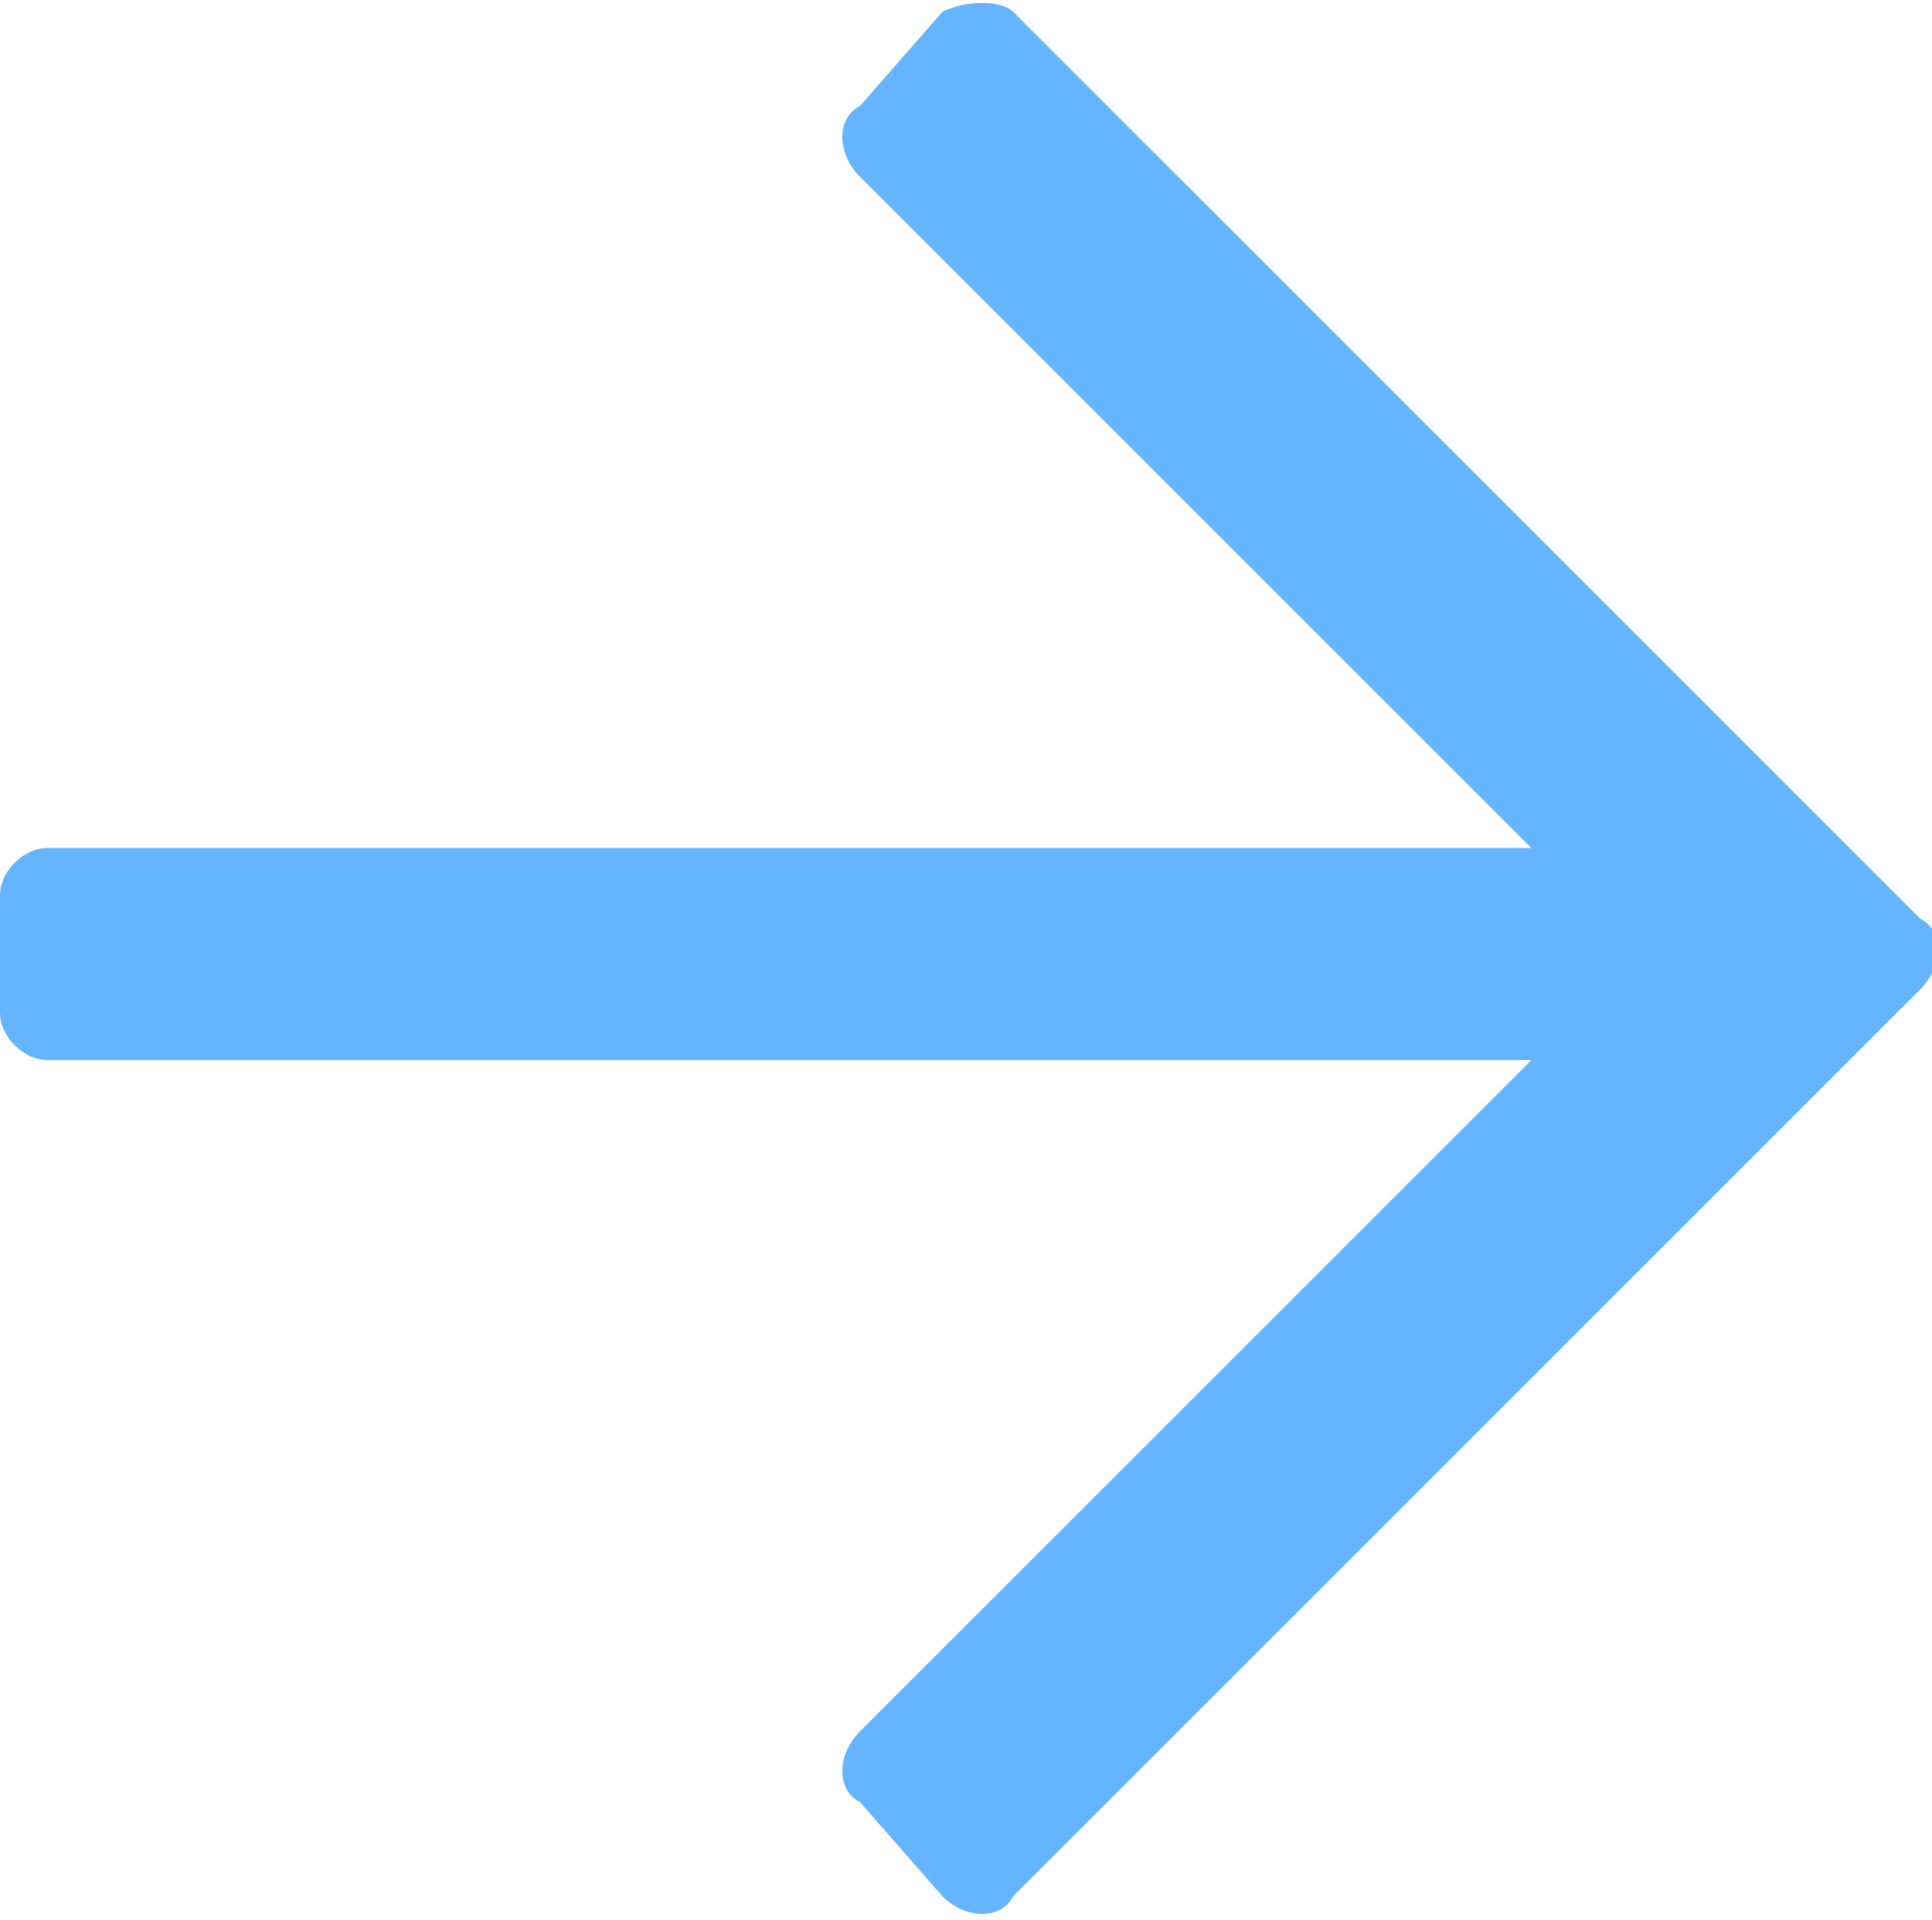 <svg xmlns="http://www.w3.org/2000/svg" viewBox="0 0 16.4 16.3"><path d="M8 .1l-.7.8c-.2.1-.2.4 0 .6L13 7.2H.4c-.2 0-.4.2-.4.4h0v1c0 .2.2.4.4.4H13l-5.7 5.7c-.2.2-.2.5 0 .6l.7.8c.2.2.5.2.6 0l7.7-7.7c.2-.2.2-.5 0-.6L8.6.1C8.5 0 8.2 0 8 .1z" fill="#64b4ff"/></svg>